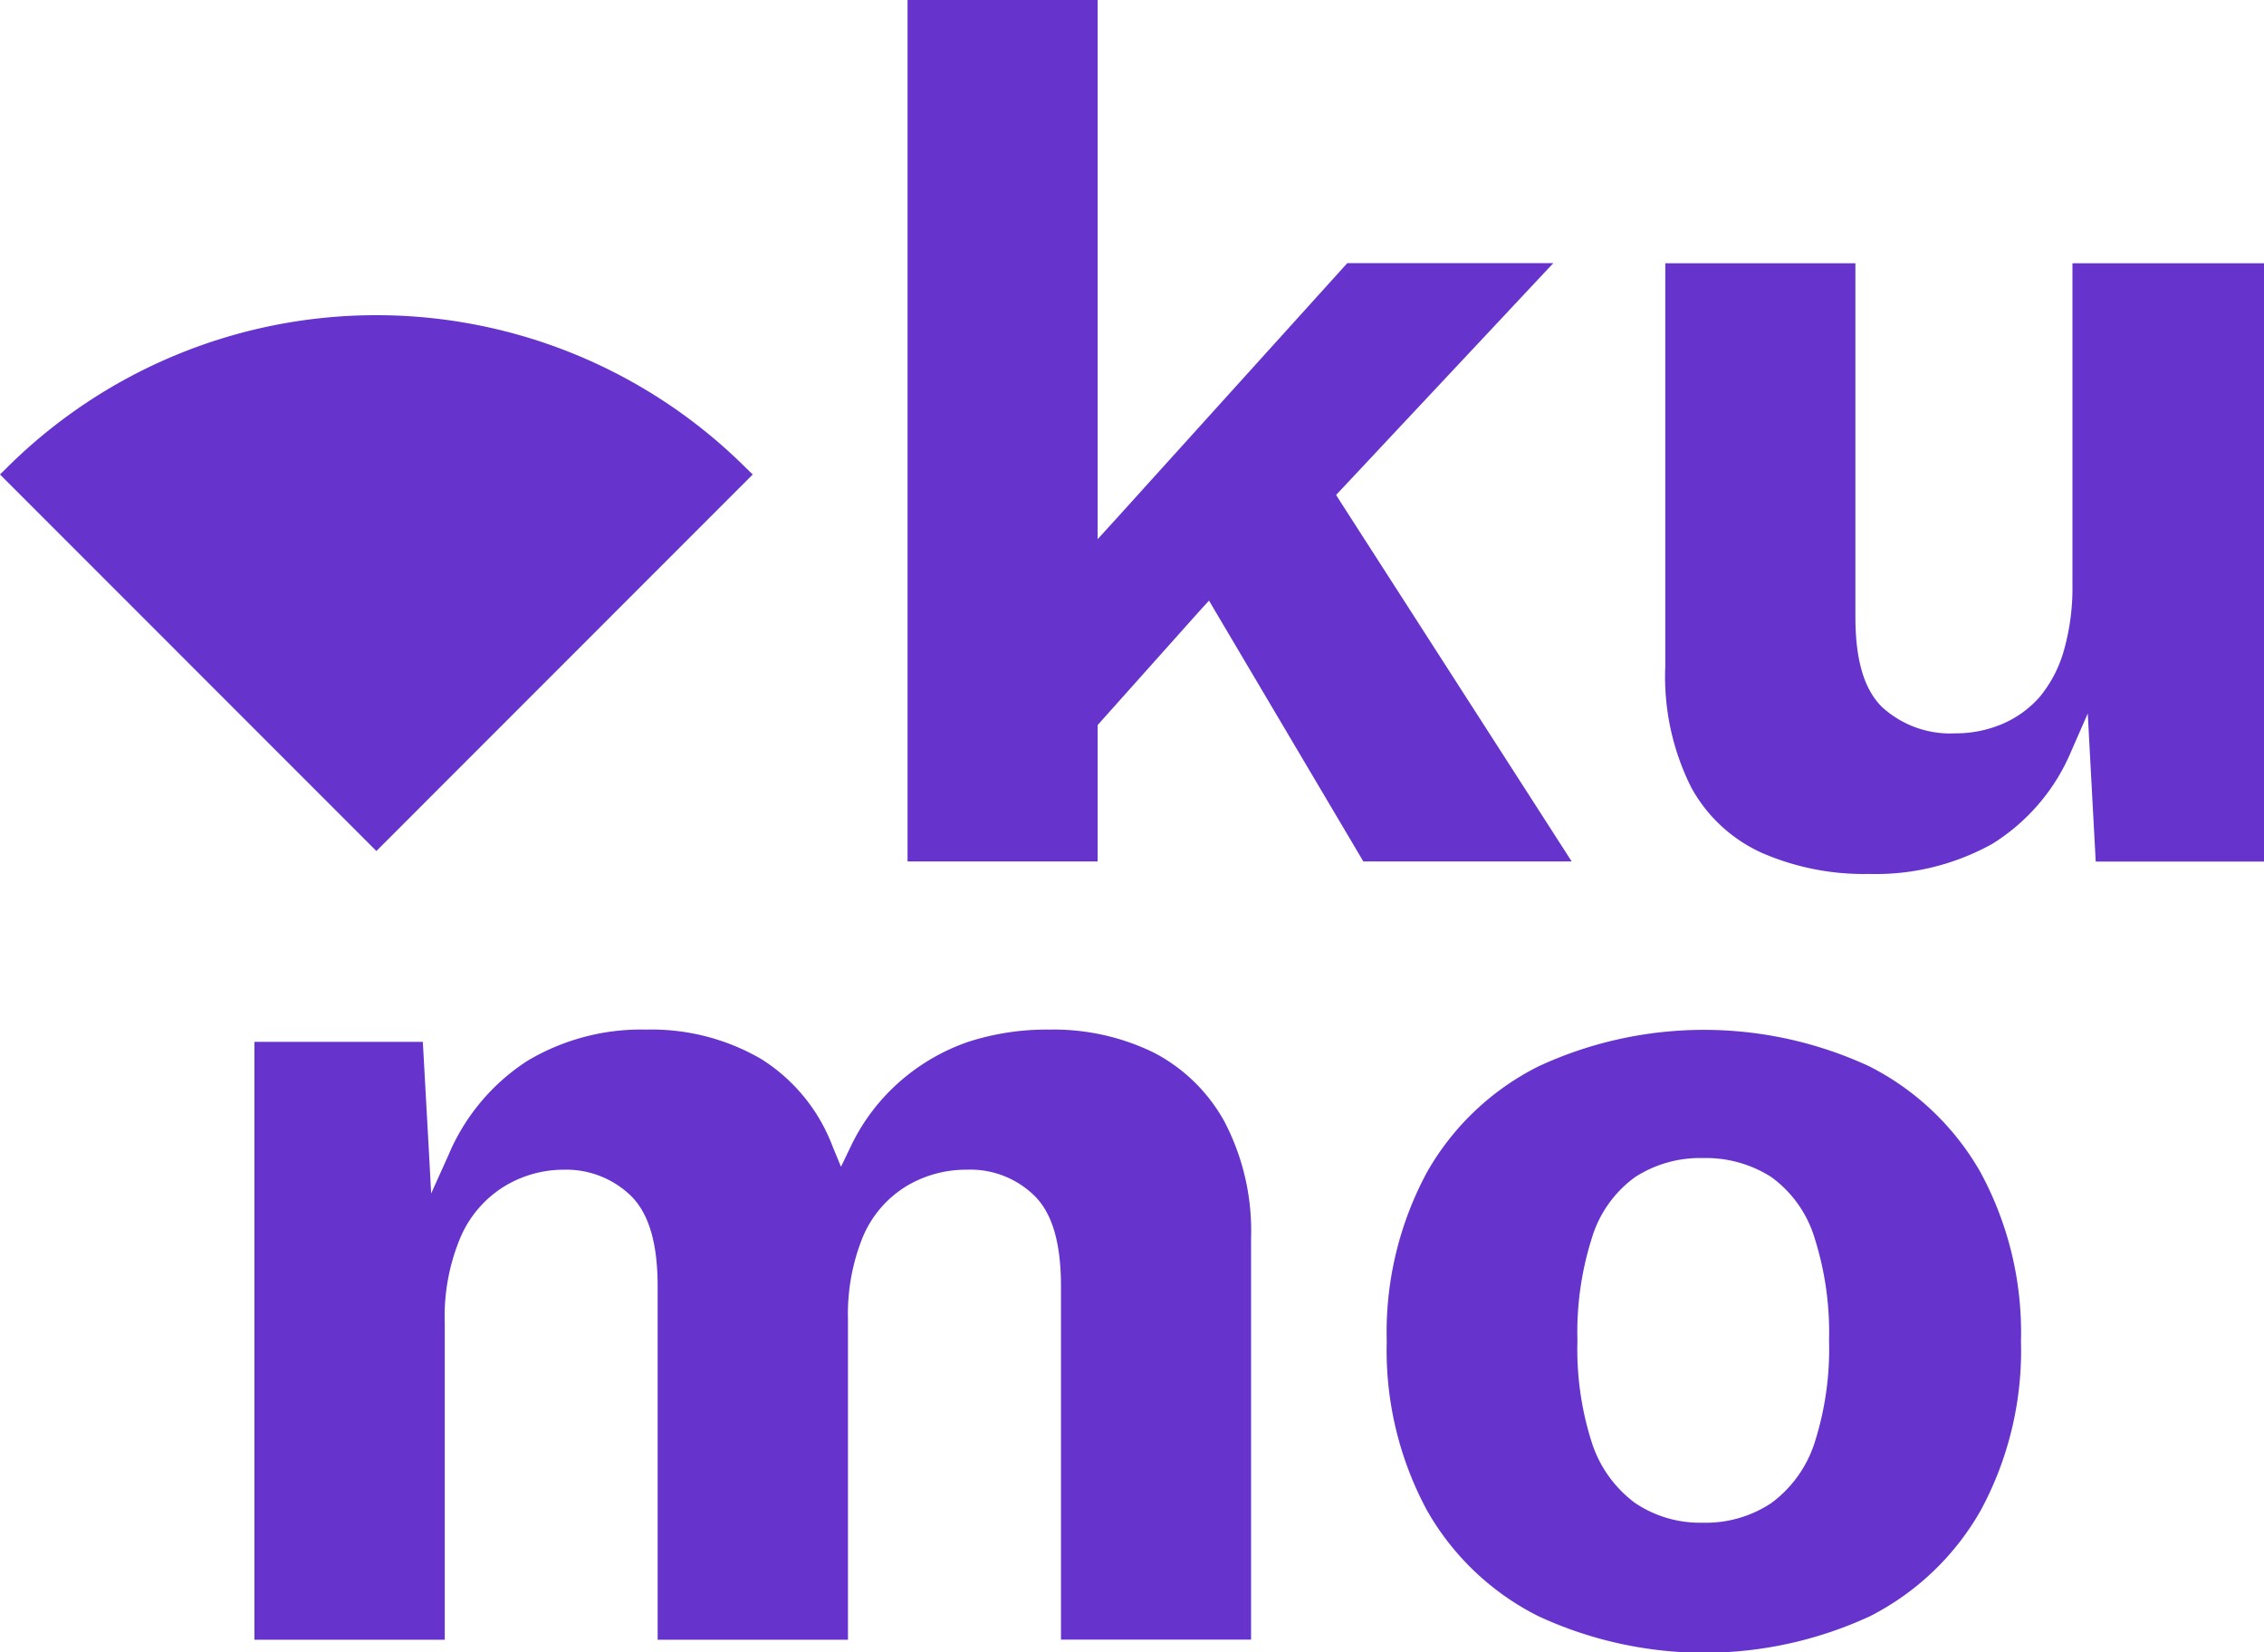 <svg xmlns="http://www.w3.org/2000/svg" viewBox="0 0 184.73 134.79"><defs><style>.be458543-8e14-4689-aab7-d716af93375f{fill:#63c;}</style></defs><g id="afd47c3c-da43-49c3-aab9-4b66f0dea41f" data-name="Capa 2"><g id="b4d6216e-4f9c-443f-b552-df4aeaf09784" data-name="Capa 1"><path class="be458543-8e14-4689-aab7-d716af93375f" d="M61.42,38.71,30.71,69.43,0,38.71l.51-.5a42.73,42.73,0,0,1,60.39,0Z"/><polygon class="be458543-8e14-4689-aab7-d716af93375f" points="128.24 70.28 111.24 70.28 99.22 49.97 98.65 49 97.89 49.83 89.77 58.92 89.56 59.16 89.56 70.28 74.05 70.28 74.05 0 89.56 0 89.56 43.99 91 42.41 109.93 21.47 126.74 21.47 109.46 39.91 109.02 40.38 109.36 40.92 128.24 70.28"/><path class="be458543-8e14-4689-aab7-d716af93375f" d="M184.73,21.48V70.29H171l-.47-8.71-.18-3.37L169,61.29a16.32,16.32,0,0,1-6.43,7.55,19.53,19.53,0,0,1-10.08,2.46,20.82,20.82,0,0,1-8.69-1.7A12.36,12.36,0,0,1,138,64.25a20.1,20.1,0,0,1-2.12-9.89V21.48h15.51V50.32c0,3.5.7,5.9,2.16,7.35a8.24,8.24,0,0,0,6,2.16,9.7,9.7,0,0,0,3.74-.73,8.48,8.48,0,0,0,3.12-2.22,10.33,10.33,0,0,0,2-3.84,18.68,18.68,0,0,0,.69-5.35V21.48Z"/><path class="be458543-8e14-4689-aab7-d716af93375f" d="M102.08,101v32.77H86.57V104.94c0-3.48-.69-5.89-2.11-7.33a7.47,7.47,0,0,0-5.58-2.18,9.46,9.46,0,0,0-5,1.39,8.89,8.89,0,0,0-3.5,4.15,16.76,16.76,0,0,0-1.19,6.69v26.12H53.66V104.94c0-3.48-.7-5.89-2.15-7.35A7.59,7.59,0,0,0,46,95.43a9.34,9.34,0,0,0-4.8,1.33,9.09,9.09,0,0,0-3.61,4.15,16.64,16.64,0,0,0-1.3,7.06v25.81H20.76V85H34.5L35,94l.18,3.37,1.39-3.08A17,17,0,0,1,43,86.57,18.11,18.11,0,0,1,52.74,84a17.79,17.79,0,0,1,9.37,2.4,14.43,14.43,0,0,1,5.81,7.09l.7,1.7.8-1.66a16.4,16.4,0,0,1,4-5.29A16.74,16.74,0,0,1,79,85,20.83,20.83,0,0,1,85.64,84a18.61,18.61,0,0,1,8.51,1.88,13.87,13.87,0,0,1,5.76,5.63A19.21,19.21,0,0,1,102.08,101Z"/><path class="be458543-8e14-4689-aab7-d716af93375f" d="M161.58,95.61A21.76,21.76,0,0,0,152.53,87a32.08,32.08,0,0,0-27,0,21.56,21.56,0,0,0-9.11,8.66,27.51,27.51,0,0,0-3.27,13.77,27.51,27.51,0,0,0,3.27,13.77,21.56,21.56,0,0,0,9.11,8.66,32.18,32.18,0,0,0,27.05,0,21.7,21.7,0,0,0,9.05-8.66,27.4,27.4,0,0,0,3.27-13.77A27.4,27.4,0,0,0,161.58,95.61Zm-13.51,22.07a9.86,9.86,0,0,1-3.53,4.94,9.63,9.63,0,0,1-5.61,1.61,9.5,9.5,0,0,1-5.52-1.61,9.9,9.9,0,0,1-3.53-4.94,24.92,24.92,0,0,1-1.17-8.3,25.36,25.36,0,0,1,1.17-8.35,9.53,9.53,0,0,1,3.54-5,9.76,9.76,0,0,1,5.51-1.55,9.92,9.92,0,0,1,5.6,1.55,9.59,9.59,0,0,1,3.54,5,25.45,25.45,0,0,1,1.17,8.35A25,25,0,0,1,148.07,117.68Z"/></g></g></svg>